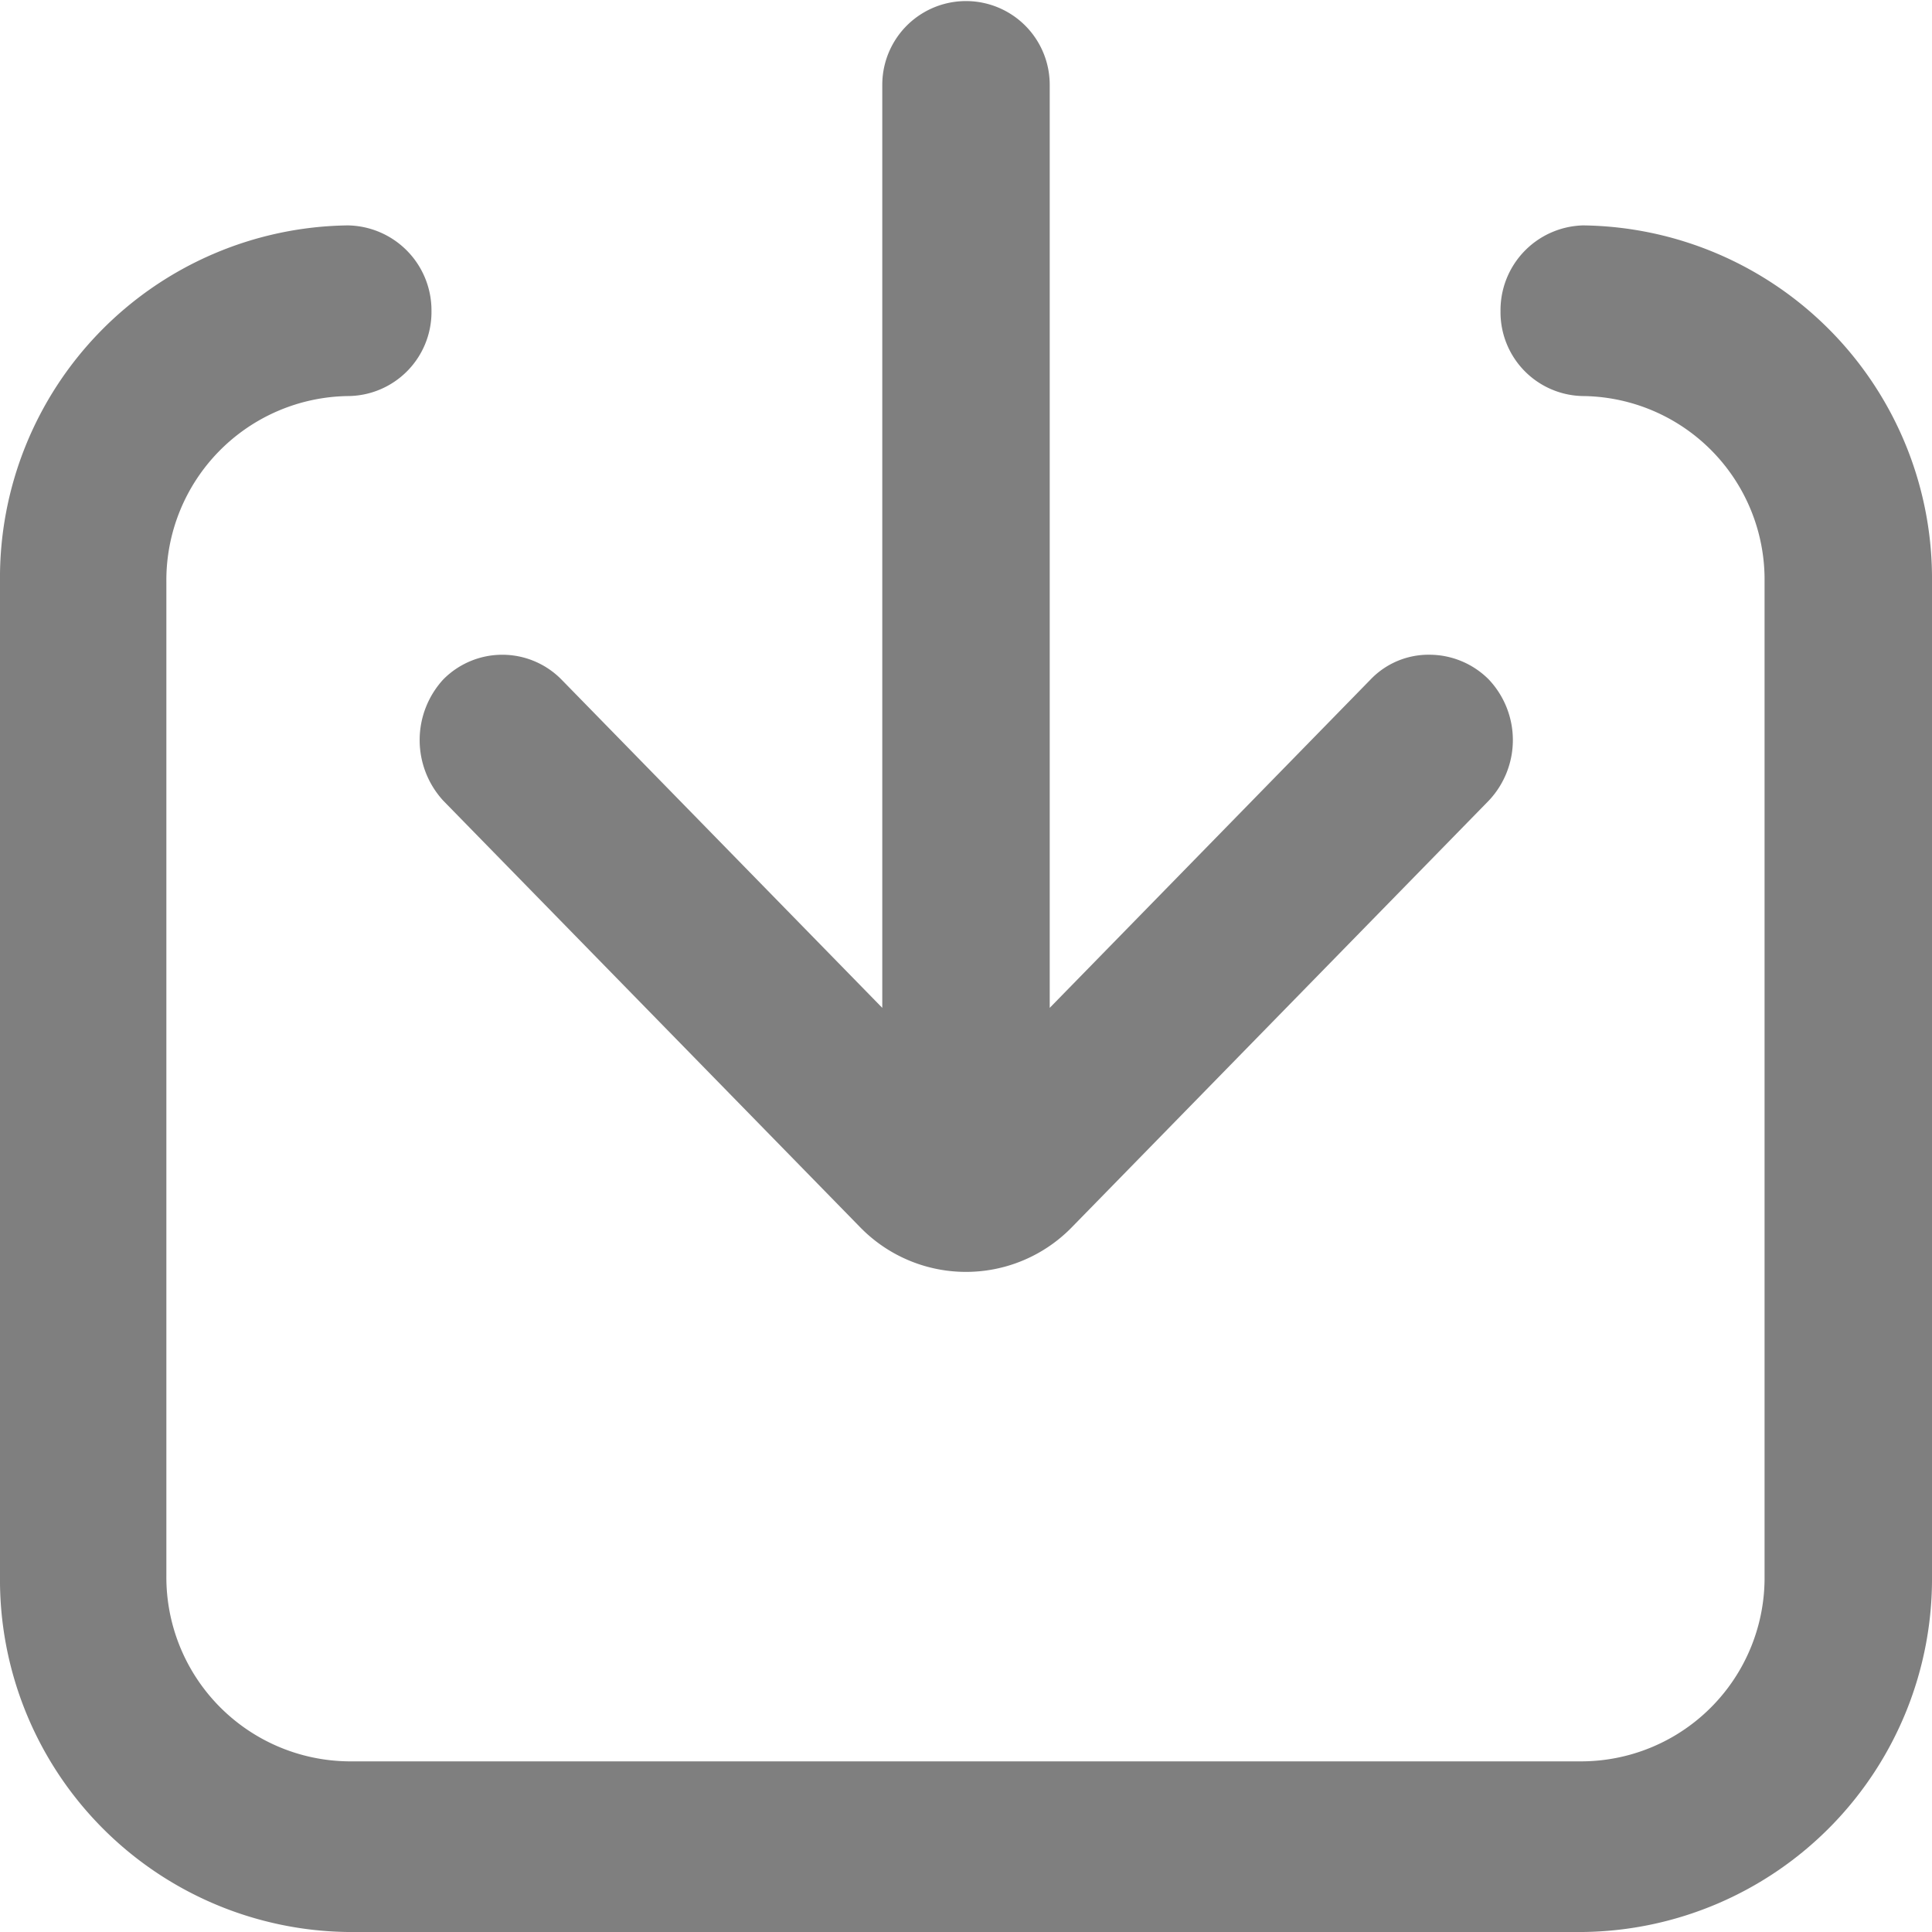 <svg xmlns="http://www.w3.org/2000/svg" width="18" height="18" viewBox="0 0 18 18">
  <defs>
    <style>
      .cls-1 {
        fill-rule: evenodd;
        opacity: 0.5;
      }
    </style>
  </defs>
  <path id="形状_527" data-name="形状 527" class="cls-1" d="M2633.75,1340h-11.51a3.283,3.283,0,0,1-3.24-3.32v-9.26a3.283,3.283,0,0,1,3.24-3.32,0.792,0.792,0,0,1,.78.8,0.783,0.783,0,0,1-.78.79,1.716,1.716,0,0,0-1.69,1.73v9.26a1.716,1.716,0,0,0,1.69,1.73h11.51a1.71,1.71,0,0,0,1.69-1.73v-9.26a1.71,1.71,0,0,0-1.69-1.73,0.781,0.781,0,0,1-.77-0.79,0.79,0.79,0,0,1,.77-0.8,3.291,3.291,0,0,1,3.25,3.32v9.26A3.291,3.291,0,0,1,2633.75,1340Zm-0.88-10.54-3.88,3.97a1.377,1.377,0,0,1-1.98,0l-3.88-3.97a0.835,0.835,0,0,1,0-1.13,0.773,0.773,0,0,1,1.1,0l2.99,3.06v-8.6a0.78,0.78,0,1,1,1.56,0v8.6l2.99-3.06a0.747,0.747,0,0,1,.55-0.23,0.781,0.781,0,0,1,.55.23A0.822,0.822,0,0,1,2632.87,1329.46Z" transform="translate(-2619 -1322)"/>
</svg>
